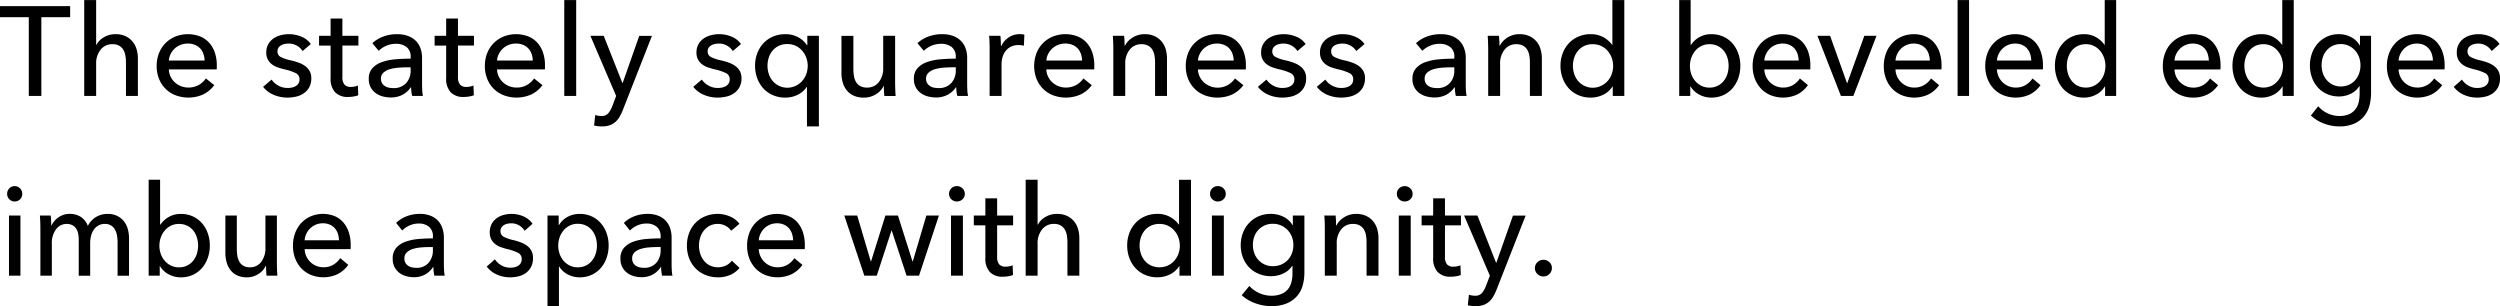 <svg xmlns="http://www.w3.org/2000/svg" width="664.746" height="81.406" viewBox="0 0 664.746 81.406">
  <defs>
    <style>
      .cls-1 {
        fill-rule: evenodd;
      }
    </style>
  </defs>
  <path id="The_stately_squareness_and_beveled_edges_imbue_a_space_with_dig" data-name="The stately squareness and beveled edges imbue a space with dig" class="cls-1" d="M790.589,531.879h7.657v-2.935H779.592v2.935h7.657v20.948h3.34V531.879Zm14.571,7.387V527.325h-3.171v25.5h3.171v-8.488a5.751,5.751,0,0,1,1.215-3.838,3.881,3.881,0,0,1,3.1-1.437,3.535,3.535,0,0,1,1.805.406,3.072,3.072,0,0,1,1.1,1.082,4.5,4.5,0,0,1,.557,1.555,10.955,10.955,0,0,1,.151,1.86v8.86h3.171V542.91a8.765,8.765,0,0,0-.354-2.53,5.675,5.675,0,0,0-1.1-2.058,5.411,5.411,0,0,0-1.855-1.4,6.237,6.237,0,0,0-2.665-.523,5.847,5.847,0,0,0-3.1.844,4.94,4.94,0,0,0-1.956,2.023H805.16Zm19.329,4.15a4.574,4.574,0,0,1,.489-1.771,5.059,5.059,0,0,1,1.08-1.434,4.932,4.932,0,0,1,1.551-.961,5.109,5.109,0,0,1,1.906-.355,4.877,4.877,0,0,1,1.939.355,3.962,3.962,0,0,1,1.384.961,4.082,4.082,0,0,1,.843,1.434,6.05,6.05,0,0,1,.32,1.771h-9.512Zm12.21-2.176a7.44,7.44,0,0,0-1.538-2.614,6.578,6.578,0,0,0-2.434-1.653,9.047,9.047,0,0,0-6.473.05,7.972,7.972,0,0,0-2.637,1.737,7.834,7.834,0,0,0-1.741,2.682,9.163,9.163,0,0,0-.626,3.424,8.934,8.934,0,0,0,.641,3.441,7.9,7.9,0,0,0,1.754,2.648,7.8,7.8,0,0,0,2.666,1.7,9.688,9.688,0,0,0,7.235-.2,7.967,7.967,0,0,0,3.019-2.5l-2.226-1.788a5.723,5.723,0,0,1-1.856,1.72,5.714,5.714,0,0,1-4.773.34,5.261,5.261,0,0,1-1.636-1.021,4.993,4.993,0,0,1-1.13-1.542,4.72,4.72,0,0,1-.455-1.892h12.717a4.449,4.449,0,0,0,.034-0.54V544.7A10.373,10.373,0,0,0,836.7,541.24Zm25.536-2.21a5.5,5.5,0,0,0-2.479-1.956,8.481,8.481,0,0,0-3.323-.675,8.633,8.633,0,0,0-2.226.287,6.016,6.016,0,0,0-1.923.877,4.558,4.558,0,0,0-1.366,1.518,4.426,4.426,0,0,0-.523,2.209,3.8,3.8,0,0,0,.422,1.873,3.956,3.956,0,0,0,1.1,1.264,5.441,5.441,0,0,0,1.5.793q0.827,0.286,1.636.489a14.312,14.312,0,0,1,3.12,1.012,1.755,1.755,0,0,1,1.063,1.653,1.957,1.957,0,0,1-1,1.822,3.315,3.315,0,0,1-1.011.388,5.576,5.576,0,0,1-1.164.118,4.945,4.945,0,0,1-2.48-.641,5.169,5.169,0,0,1-1.77-1.586l-2.26,1.923a6.953,6.953,0,0,0,2.884,2.159,9.347,9.347,0,0,0,3.559.708,10.274,10.274,0,0,0,2.361-.27,5.85,5.85,0,0,0,2.041-.894,4.675,4.675,0,0,0,1.433-1.6,4.893,4.893,0,0,0,.54-2.395,3.884,3.884,0,0,0-.4-1.821,4.01,4.01,0,0,0-1.13-1.333,6.657,6.657,0,0,0-1.7-.927,16.855,16.855,0,0,0-2.125-.641,11.186,11.186,0,0,1-2.732-.894,1.6,1.6,0,0,1-.911-1.5,1.725,1.725,0,0,1,.253-0.962,2.055,2.055,0,0,1,.675-0.641,3.218,3.218,0,0,1,.961-0.371,5.089,5.089,0,0,1,1.08-.118,4.352,4.352,0,0,1,2.192.557,4.147,4.147,0,0,1,1.518,1.434Zm12.649-2.192h-4.251V532.25H867.5v4.588h-3.07v2.6h3.07V548.1a5.217,5.217,0,0,0,1.2,3.744,4.565,4.565,0,0,0,3.458,1.249,8.58,8.58,0,0,0,1.433-.118,7.809,7.809,0,0,0,1.265-.321l-0.1-2.6a3.845,3.845,0,0,1-.911.278,5.238,5.238,0,0,1-.944.093,2.159,2.159,0,0,1-1.72-.622,3.141,3.141,0,0,1-.541-2.068v-8.307h4.251v-2.6Zm13.9,6.072q-2.023,0-4.014.168a14.491,14.491,0,0,0-3.575.725,6.185,6.185,0,0,0-2.564,1.62,4.087,4.087,0,0,0-.978,2.884,4.512,4.512,0,0,0,.556,2.327,4.663,4.663,0,0,0,1.4,1.518,5.724,5.724,0,0,0,1.872.827,8.3,8.3,0,0,0,1.974.252,6.628,6.628,0,0,0,3.153-.708,6.132,6.132,0,0,0,2.21-1.99h0.1a9.982,9.982,0,0,0,.27,2.294h2.867a8.681,8.681,0,0,1-.185-1.468q-0.051-.893-0.051-1.7v-6.983a7.342,7.342,0,0,0-.4-2.462,5.445,5.445,0,0,0-1.214-1.99,5.656,5.656,0,0,0-2.074-1.333,8.294,8.294,0,0,0-2.986-.489,10.313,10.313,0,0,0-3.66.641,8.524,8.524,0,0,0-2.884,1.754l1.687,2.024a6.446,6.446,0,0,1,2.007-1.332,6.286,6.286,0,0,1,2.547-.523,4.472,4.472,0,0,1,2.867.86,3.183,3.183,0,0,1,1.079,2.648v0.439Zm0,2.293v0.844a4.833,4.833,0,0,1-1.2,3.356,4.364,4.364,0,0,1-3.424,1.332,5.819,5.819,0,0,1-1.181-.118,3.039,3.039,0,0,1-1.045-.421,2.364,2.364,0,0,1-.759-0.776,2.234,2.234,0,0,1-.287-1.181,2.071,2.071,0,0,1,.674-1.619,4.346,4.346,0,0,1,1.7-.911,11.355,11.355,0,0,1,2.294-.4q1.265-.1,2.445-0.1h0.776Zm16.832-8.365h-4.25V532.25h-3.137v4.588h-3.069v2.6h3.069V548.1a5.212,5.212,0,0,0,1.2,3.744,4.562,4.562,0,0,0,3.457,1.249,8.58,8.58,0,0,0,1.433-.118,7.848,7.848,0,0,0,1.266-.321l-0.1-2.6a3.83,3.83,0,0,1-.911.278,5.238,5.238,0,0,1-.944.093,2.159,2.159,0,0,1-1.72-.622,3.148,3.148,0,0,1-.54-2.068v-8.307h4.25v-2.6Zm6.139,6.578a4.574,4.574,0,0,1,.489-1.771,5.059,5.059,0,0,1,1.08-1.434,4.926,4.926,0,0,1,1.552-.961,5.1,5.1,0,0,1,1.9-.355,4.879,4.879,0,0,1,1.94.355,3.958,3.958,0,0,1,1.383.961,4.067,4.067,0,0,1,.843,1.434,6.051,6.051,0,0,1,.321,1.771h-9.513Zm12.21-2.176a7.425,7.425,0,0,0-1.538-2.614,6.578,6.578,0,0,0-2.434-1.653,9.047,9.047,0,0,0-6.473.05,7.982,7.982,0,0,0-2.637,1.737,7.848,7.848,0,0,0-1.741,2.682,9.162,9.162,0,0,0-.625,3.424,8.934,8.934,0,0,0,.641,3.441,7.9,7.9,0,0,0,1.754,2.648,7.788,7.788,0,0,0,2.665,1.7,9.688,9.688,0,0,0,7.235-.2,7.967,7.967,0,0,0,3.019-2.5l-2.226-1.788a5.719,5.719,0,0,1-1.855,1.72,5.346,5.346,0,0,1-2.8.708,5.3,5.3,0,0,1-3.609-1.389,5.012,5.012,0,0,1-1.131-1.542,4.737,4.737,0,0,1-.455-1.892h12.717a4.449,4.449,0,0,0,.034-0.54V544.7A10.348,10.348,0,0,0,923.962,541.24Zm8.839-13.915H929.63v25.5H932.8v-25.5Zm7.32,9.513h-3.542l6.847,15.989-1.011,2.665a6.8,6.8,0,0,1-1.113,1.973,2.344,2.344,0,0,1-1.856.691,5.031,5.031,0,0,1-1.586-.269l-0.3,2.8a7.273,7.273,0,0,0,1.063.186c0.348,0.034.691,0.05,1.028,0.05a6.154,6.154,0,0,0,2.041-.3,4.608,4.608,0,0,0,1.5-.86,5.51,5.51,0,0,0,1.113-1.35,12.966,12.966,0,0,0,.878-1.8l7.758-19.767h-3.374l-4.418,12.548h-0.068Zm36.5,2.192a5.509,5.509,0,0,0-2.479-1.956,8.481,8.481,0,0,0-3.323-.675,8.633,8.633,0,0,0-2.226.287,6.016,6.016,0,0,0-1.923.877,4.547,4.547,0,0,0-1.366,1.518,4.416,4.416,0,0,0-.523,2.209,3.812,3.812,0,0,0,.421,1.873,3.959,3.959,0,0,0,1.1,1.264,5.435,5.435,0,0,0,1.5.793q0.826,0.286,1.637.489a14.312,14.312,0,0,1,3.12,1.012,1.754,1.754,0,0,1,1.062,1.653,1.959,1.959,0,0,1-1,1.822,3.321,3.321,0,0,1-1.012.388,5.563,5.563,0,0,1-1.164.118,4.944,4.944,0,0,1-2.479-.641,5.151,5.151,0,0,1-1.77-1.586l-2.26,1.923a6.95,6.95,0,0,0,2.883,2.159,9.351,9.351,0,0,0,3.559.708,10.261,10.261,0,0,0,2.361-.27,5.842,5.842,0,0,0,2.041-.894,4.668,4.668,0,0,0,1.434-1.6,4.9,4.9,0,0,0,.54-2.395,3.884,3.884,0,0,0-.4-1.821,4.01,4.01,0,0,0-1.13-1.333,6.657,6.657,0,0,0-1.7-.927,16.855,16.855,0,0,0-2.125-.641,11.186,11.186,0,0,1-2.732-.894,1.6,1.6,0,0,1-.911-1.5,1.725,1.725,0,0,1,.253-0.962,2.055,2.055,0,0,1,.675-0.641,3.207,3.207,0,0,1,.961-0.371,5.081,5.081,0,0,1,1.08-.118,4.357,4.357,0,0,1,2.192.557,4.147,4.147,0,0,1,1.518,1.434Zm17.54,11.4v10.49h3.17V536.838H994.26v2.5h-0.1a6.2,6.2,0,0,0-2.311-2.108,7.054,7.054,0,0,0-3.457-.827,8.179,8.179,0,0,0-3.273.641,7.473,7.473,0,0,0-2.546,1.788,8.032,8.032,0,0,0-1.636,2.682,9.3,9.3,0,0,0-.574,3.289,9.439,9.439,0,0,0,.574,3.305,8.137,8.137,0,0,0,1.619,2.7,7.447,7.447,0,0,0,2.53,1.8,8.146,8.146,0,0,0,3.339.658,7.378,7.378,0,0,0,3.255-.742,5.832,5.832,0,0,0,2.412-2.091h0.068Zm-10.154-7.792a5.513,5.513,0,0,1,1.012-1.856,4.9,4.9,0,0,1,1.653-1.281,5.22,5.22,0,0,1,2.294-.473,5.085,5.085,0,0,1,2.209.473,5.211,5.211,0,0,1,1.7,1.281,5.932,5.932,0,0,1,1.1,1.856,6.389,6.389,0,0,1,0,4.385,5.714,5.714,0,0,1-1.1,1.838,5.294,5.294,0,0,1-1.7,1.265,5.121,5.121,0,0,1-6.156-1.315,5.5,5.5,0,0,1-1.012-1.856A7.081,7.081,0,0,1,984.005,542.64Zm33.735,10.187c-0.05-.517-0.08-1.113-0.1-1.788s-0.04-1.225-.04-1.653V536.838h-3.17v8.5a5.82,5.82,0,0,1-1.18,3.829,3.823,3.823,0,0,1-3.1,1.433,3.634,3.634,0,0,1-1.82-.4,2.982,2.982,0,0,1-1.12-1.08,4.435,4.435,0,0,1-.55-1.568,11.286,11.286,0,0,1-.16-1.872v-8.838h-3.17v9.917a8.629,8.629,0,0,0,.36,2.53,5.767,5.767,0,0,0,1.08,2.074,4.924,4.924,0,0,0,1.85,1.4,6.539,6.539,0,0,0,2.68.506,5.9,5.9,0,0,0,3.19-.894,5.154,5.154,0,0,0,2.04-2.175h0.07q0,0.505.03,1.265c0.03,0.506.06,0.961,0.11,1.366h3Zm15.99-9.917q-2.025,0-4.02.168a14.364,14.364,0,0,0-3.57.725,6.182,6.182,0,0,0-2.57,1.62,4.1,4.1,0,0,0-.98,2.884,4.522,4.522,0,0,0,.56,2.327,4.674,4.674,0,0,0,1.4,1.518,5.751,5.751,0,0,0,1.87.827,8.37,8.37,0,0,0,1.98.252,6.632,6.632,0,0,0,3.15-.708,6.165,6.165,0,0,0,2.21-1.99h0.1a9.982,9.982,0,0,0,.27,2.294H1037a9.39,9.39,0,0,1-.19-1.468c-0.03-.6-0.05-1.163-0.05-1.7v-6.983a7.341,7.341,0,0,0-.4-2.462,5.471,5.471,0,0,0-1.22-1.99,5.672,5.672,0,0,0-2.07-1.333,8.328,8.328,0,0,0-2.99-.489,10.349,10.349,0,0,0-3.66.641,8.594,8.594,0,0,0-2.88,1.754l1.69,2.024a6.538,6.538,0,0,1,4.55-1.855,4.483,4.483,0,0,1,2.87.86,3.181,3.181,0,0,1,1.08,2.648v0.439Zm0,2.293v0.844a4.826,4.826,0,0,1-1.2,3.356,4.371,4.371,0,0,1-3.43,1.332,5.9,5.9,0,0,1-1.18-.118,3,3,0,0,1-1.04-.421,2.328,2.328,0,0,1-.76-0.776,2.253,2.253,0,0,1-.29-1.181,2.076,2.076,0,0,1,.68-1.619,4.3,4.3,0,0,1,1.7-.911,11.415,11.415,0,0,1,2.29-.4c0.85-.067,1.66-0.1,2.45-0.1h0.78Zm9-4.925v12.549h3.17v-8.4a6.907,6.907,0,0,1,.27-1.939,4.806,4.806,0,0,1,.83-1.636,4.076,4.076,0,0,1,1.4-1.13,4.379,4.379,0,0,1,1.99-.422,5.969,5.969,0,0,1,1.45.169l0.13-2.935a4.883,4.883,0,0,0-1.24-.135,5.162,5.162,0,0,0-2.92.86,5.5,5.5,0,0,0-1.97,2.277h-0.11q0-.505-0.03-1.3c-0.02-.528-0.06-1-0.1-1.4h-3c0.04,0.517.08,1.113,0.1,1.788s0.03,1.225.03,1.652h0Zm15.08,3.138a4.682,4.682,0,0,1,.49-1.771,5.022,5.022,0,0,1,1.08-1.434,4.9,4.9,0,0,1,1.55-.961,5.126,5.126,0,0,1,1.91-.355,4.92,4.92,0,0,1,1.94.355,3.946,3.946,0,0,1,1.38.961,4.06,4.06,0,0,1,.84,1.434,5.985,5.985,0,0,1,.32,1.771h-9.51Zm12.21-2.176a7.355,7.355,0,0,0-1.54-2.614,6.506,6.506,0,0,0-2.43-1.653,9.066,9.066,0,0,0-6.48.05,7.962,7.962,0,0,0-2.63,1.737,7.66,7.66,0,0,0-1.74,2.682,9.595,9.595,0,0,0,.01,6.865,7.7,7.7,0,0,0,4.42,4.351,9.7,9.7,0,0,0,7.24-.2,7.993,7.993,0,0,0,3.02-2.5l-2.23-1.788a5.707,5.707,0,0,1-1.86,1.72,5.707,5.707,0,0,1-4.77.34,5.187,5.187,0,0,1-1.63-1.021,4.853,4.853,0,0,1-1.13-1.542,4.55,4.55,0,0,1-.46-1.892h12.72a4.886,4.886,0,0,0,.03-0.54V544.7A10.374,10.374,0,0,0,1070.02,541.24Zm5.47-4.4c0.04,0.517.07,1.113,0.1,1.788s0.03,1.225.03,1.652v12.549h3.17v-8.5a5.772,5.772,0,0,1,1.2-3.828,3.845,3.845,0,0,1,3.09-1.434,3.659,3.659,0,0,1,1.82.405,3.033,3.033,0,0,1,1.11,1.079,4.445,4.445,0,0,1,.56,1.552,11,11,0,0,1,.15,1.855v8.872h3.17V542.91a8.978,8.978,0,0,0-.35-2.53,5.807,5.807,0,0,0-1.1-2.058,5.392,5.392,0,0,0-1.86-1.4,6.217,6.217,0,0,0-2.66-.523,6.006,6.006,0,0,0-1.69.236,5.9,5.9,0,0,0-1.48.658,6.068,6.068,0,0,0-1.2.978,4.844,4.844,0,0,0-.83,1.2h-0.1q0-.506-0.03-1.265c-0.02-.506-0.06-0.961-0.1-1.366h-3Zm22.63,6.578a4.507,4.507,0,0,1,.49-1.771,5.022,5.022,0,0,1,1.08-1.434,4.9,4.9,0,0,1,1.55-.961,5.126,5.126,0,0,1,1.91-.355,4.835,4.835,0,0,1,1.93.355,3.9,3.9,0,0,1,1.39.961,4.06,4.06,0,0,1,.84,1.434,5.985,5.985,0,0,1,.32,1.771h-9.51Zm12.21-2.176a7.355,7.355,0,0,0-1.54-2.614,6.506,6.506,0,0,0-2.43-1.653,9.066,9.066,0,0,0-6.48.05,7.962,7.962,0,0,0-2.63,1.737,7.66,7.66,0,0,0-1.74,2.682,9.1,9.1,0,0,0-.63,3.424,8.878,8.878,0,0,0,.64,3.441,7.7,7.7,0,0,0,4.42,4.351,9.7,9.7,0,0,0,7.24-.2,8.069,8.069,0,0,0,3.02-2.5l-2.23-1.788a5.707,5.707,0,0,1-1.86,1.72,5.486,5.486,0,0,1-6.41-.681,5.176,5.176,0,0,1-1.13-1.542,4.7,4.7,0,0,1-.45-1.892h12.72a4.886,4.886,0,0,0,.03-0.54V544.7A10.374,10.374,0,0,0,1110.33,541.24Zm16.43-2.21a5.522,5.522,0,0,0-2.48-1.956,8.5,8.5,0,0,0-3.32-.675,8.641,8.641,0,0,0-2.23.287,5.98,5.98,0,0,0-1.92.877,4.506,4.506,0,0,0-1.37,1.518,4.415,4.415,0,0,0-.52,2.209,3.823,3.823,0,0,0,.42,1.873,3.968,3.968,0,0,0,1.1,1.264,5.464,5.464,0,0,0,1.5.793c0.55,0.191,1.09.354,1.63,0.489a14.368,14.368,0,0,1,3.12,1.012,1.758,1.758,0,0,1,1.07,1.653,2.09,2.09,0,0,1-.27,1.113,2.127,2.127,0,0,1-.73.709,3.29,3.29,0,0,1-1.01.388,5.593,5.593,0,0,1-1.17.118,4.9,4.9,0,0,1-2.47-.641,5.169,5.169,0,0,1-1.78-1.586l-2.26,1.923a7,7,0,0,0,2.89,2.159,9.341,9.341,0,0,0,3.56.708,10.29,10.29,0,0,0,2.36-.27,5.911,5.911,0,0,0,2.04-.894,4.718,4.718,0,0,0,1.43-1.6,4.893,4.893,0,0,0,.54-2.395,3.884,3.884,0,0,0-.4-1.821,4.046,4.046,0,0,0-1.13-1.333,6.664,6.664,0,0,0-1.71-.927,16.874,16.874,0,0,0-2.12-.641,10.973,10.973,0,0,1-2.73-.894,1.594,1.594,0,0,1-.91-1.5,1.716,1.716,0,0,1,.25-0.962,2.068,2.068,0,0,1,.67-0.641,3.263,3.263,0,0,1,.97-0.371,4.928,4.928,0,0,1,1.07-.118,4.4,4.4,0,0,1,2.2.557,4.168,4.168,0,0,1,1.52,1.434Zm15.65,0a5.522,5.522,0,0,0-2.48-1.956,8.5,8.5,0,0,0-3.32-.675,8.641,8.641,0,0,0-2.23.287,5.98,5.98,0,0,0-1.92.877,4.612,4.612,0,0,0-1.37,1.518,4.415,4.415,0,0,0-.52,2.209,3.823,3.823,0,0,0,.42,1.873,3.968,3.968,0,0,0,1.1,1.264,5.464,5.464,0,0,0,1.5.793c0.55,0.191,1.09.354,1.63,0.489a14,14,0,0,1,3.12,1.012,1.758,1.758,0,0,1,1.07,1.653,2.09,2.09,0,0,1-.27,1.113,2.043,2.043,0,0,1-.73.709,3.29,3.29,0,0,1-1.01.388,5.566,5.566,0,0,1-1.16.118,4.934,4.934,0,0,1-2.48-.641,5.044,5.044,0,0,1-1.77-1.586l-2.26,1.923a6.909,6.909,0,0,0,2.88,2.159,9.341,9.341,0,0,0,3.56.708,10.29,10.29,0,0,0,2.36-.27,5.911,5.911,0,0,0,2.04-.894,4.617,4.617,0,0,0,1.43-1.6,4.893,4.893,0,0,0,.54-2.395,3.884,3.884,0,0,0-.4-1.821,4.046,4.046,0,0,0-1.13-1.333,6.6,6.6,0,0,0-1.7-.927,17.564,17.564,0,0,0-2.13-.641,11.272,11.272,0,0,1-2.73-.894,1.594,1.594,0,0,1-.91-1.5,1.716,1.716,0,0,1,.25-0.962,2.006,2.006,0,0,1,.68-0.641,3.2,3.2,0,0,1,.96-0.371,5.089,5.089,0,0,1,1.08-.118,4.339,4.339,0,0,1,2.19.557,4.168,4.168,0,0,1,1.52,1.434Zm23.88,3.88c-1.35,0-2.69.056-4.01,0.168a14.542,14.542,0,0,0-3.58.725,6.145,6.145,0,0,0-2.56,1.62,4.056,4.056,0,0,0-.98,2.884,4.426,4.426,0,0,0,.56,2.327,4.568,4.568,0,0,0,1.4,1.518,5.659,5.659,0,0,0,1.87.827,8.226,8.226,0,0,0,1.97.252,6.576,6.576,0,0,0,3.15-.708,6.083,6.083,0,0,0,2.21-1.99h0.11a9.982,9.982,0,0,0,.27,2.294h2.86a8.442,8.442,0,0,1-.18-1.468c-0.04-.6-0.05-1.163-0.05-1.7v-6.983a7.343,7.343,0,0,0-.41-2.462,5.449,5.449,0,0,0-1.21-1.99,5.631,5.631,0,0,0-2.08-1.333,8.271,8.271,0,0,0-2.98-.489,10.27,10.27,0,0,0-3.66.641,8.542,8.542,0,0,0-2.89,1.754l1.69,2.024a6.449,6.449,0,0,1,2.01-1.332,6.26,6.26,0,0,1,2.54-.523,4.464,4.464,0,0,1,2.87.86,3.181,3.181,0,0,1,1.08,2.648v0.439Zm0,2.293v0.844a4.826,4.826,0,0,1-1.2,3.356,4.363,4.363,0,0,1-3.42,1.332,5.759,5.759,0,0,1-1.18-.118,3.13,3.13,0,0,1-1.05-.421,2.427,2.427,0,0,1-.76-0.776,2.253,2.253,0,0,1-.28-1.181,2.068,2.068,0,0,1,.67-1.619,4.344,4.344,0,0,1,1.71-.911,11.289,11.289,0,0,1,2.29-.4c0.84-.067,1.66-0.1,2.44-0.1h0.78Zm8.87-8.365c0.05,0.517.08,1.113,0.1,1.788s0.04,1.225.04,1.652v12.549h3.17v-8.5a5.772,5.772,0,0,1,1.2-3.828,3.812,3.812,0,0,1,3.08-1.434,3.633,3.633,0,0,1,1.82.405,2.987,2.987,0,0,1,1.12,1.079,4.435,4.435,0,0,1,.55,1.552,11,11,0,0,1,.15,1.855v8.872h3.18V542.91a8.629,8.629,0,0,0-.36-2.53,5.633,5.633,0,0,0-1.09-2.058,5.488,5.488,0,0,0-1.86-1.4,6.233,6.233,0,0,0-2.67-.523,5.91,5.91,0,0,0-4.36,1.872,4.59,4.59,0,0,0-.83,1.2h-0.1c0-.337-0.01-0.759-0.04-1.265s-0.05-.961-0.1-1.366h-3Zm33.26,13.459v2.53h3.07v-25.5h-3.17v11.908h-0.07a6.978,6.978,0,0,0-2.29-2.007,6.77,6.77,0,0,0-3.41-.827,8.171,8.171,0,0,0-3.27.641,7.5,7.5,0,0,0-2.55,1.788,7.97,7.97,0,0,0-1.63,2.682,9.151,9.151,0,0,0-.58,3.289,9.285,9.285,0,0,0,.58,3.305,8.057,8.057,0,0,0,1.62,2.7,7.389,7.389,0,0,0,2.53,1.8,8.144,8.144,0,0,0,3.34.658,7.425,7.425,0,0,0,3.28-.759,5.834,5.834,0,0,0,2.48-2.209h0.07Zm-10.25-7.634a5.4,5.4,0,0,1,1.01-1.85,4.9,4.9,0,0,1,1.65-1.278,5.246,5.246,0,0,1,2.3-.471,5.077,5.077,0,0,1,2.2.471,5.134,5.134,0,0,1,1.71,1.278,5.758,5.758,0,0,1,1.09,1.85,6.321,6.321,0,0,1,0,4.372,5.569,5.569,0,0,1-1.09,1.834,5.24,5.24,0,0,1-1.71,1.261,5.117,5.117,0,0,1-6.15-1.312,5.4,5.4,0,0,1-1.01-1.85A6.984,6.984,0,0,1,1198.17,542.663Zm30.93,7.634a5.965,5.965,0,0,0,2.39,2.209,6.776,6.776,0,0,0,3.13.759,7.519,7.519,0,0,0,3.2-.658,7.151,7.151,0,0,0,2.42-1.8,8.07,8.07,0,0,0,1.55-2.7,9.735,9.735,0,0,0,.55-3.305,9.594,9.594,0,0,0-.55-3.289,8.141,8.141,0,0,0-1.56-2.682,7.223,7.223,0,0,0-2.43-1.788,7.378,7.378,0,0,0-3.11-.641,6.379,6.379,0,0,0-5.46,2.834h-0.1V527.325h-3.04v25.5h2.94V550.3h0.07Zm9.81-3.329a5.665,5.665,0,0,1-.97,1.85,4.837,4.837,0,0,1-1.61,1.3,4.767,4.767,0,0,1-2.21.487,4.7,4.7,0,0,1-2.12-.47,5.064,5.064,0,0,1-1.64-1.261,5.838,5.838,0,0,1-1.05-1.834,6.643,6.643,0,0,1,0-4.372,6.045,6.045,0,0,1,1.05-1.85,4.965,4.965,0,0,1,1.64-1.278,4.7,4.7,0,0,1,2.12-.471,4.906,4.906,0,0,1,2.21.471,4.66,4.66,0,0,1,1.61,1.278,5.665,5.665,0,0,1,.97,1.85A7.4,7.4,0,0,1,1238.91,546.968Zm9.81-3.552a4.659,4.659,0,0,1,.47-1.771,5.088,5.088,0,0,1,1.04-1.434,4.622,4.622,0,0,1,1.49-.961,4.718,4.718,0,0,1,1.83-.355,4.522,4.522,0,0,1,1.86.355,3.837,3.837,0,0,1,1.33.961,4.32,4.32,0,0,1,.81,1.434,6.321,6.321,0,0,1,.3,1.771h-9.13Zm11.72-2.176a7.53,7.53,0,0,0-1.47-2.614,6.334,6.334,0,0,0-2.34-1.653,8.376,8.376,0,0,0-6.22.05,7.744,7.744,0,0,0-2.53,1.737,7.946,7.946,0,0,0-1.67,2.682,9.508,9.508,0,0,0-.6,3.424,9.26,9.26,0,0,0,.62,3.441,7.961,7.961,0,0,0,1.68,2.648,7.467,7.467,0,0,0,2.56,1.7,8.967,8.967,0,0,0,6.95-.2,7.711,7.711,0,0,0,2.89-2.5l-2.13-1.788a5.726,5.726,0,0,1-1.78,1.72,5,5,0,0,1-2.69.708,4.947,4.947,0,0,1-1.9-.368,5.141,5.141,0,0,1-1.57-1.021,5.03,5.03,0,0,1-1.08-1.542,4.86,4.86,0,0,1-.44-1.892h12.21a4.886,4.886,0,0,0,.03-0.54V544.7A10.648,10.648,0,0,0,1260.44,541.24Zm18.11-4.4h-3.24l-4.54,12.582h-0.06l-4.5-12.582h-3.37l6.25,15.989h3.3Zm5.05,6.578a4.659,4.659,0,0,1,.47-1.771,5.058,5.058,0,0,1,1.03-1.434,4.8,4.8,0,0,1,3.32-1.316,4.522,4.522,0,0,1,1.86.355,3.746,3.746,0,0,1,1.33.961,4,4,0,0,1,.81,1.434,6.322,6.322,0,0,1,.31,1.771h-9.13Zm11.72-2.176a7.548,7.548,0,0,0-1.48-2.614,6.379,6.379,0,0,0-2.33-1.653,8.376,8.376,0,0,0-6.22.05,7.64,7.64,0,0,0-2.53,1.737,7.946,7.946,0,0,0-1.67,2.682,9.508,9.508,0,0,0-.6,3.424,9.26,9.26,0,0,0,.61,3.441,7.828,7.828,0,0,0,1.69,2.648,7.373,7.373,0,0,0,2.56,1.7,8.943,8.943,0,0,0,6.94-.2,7.738,7.738,0,0,0,2.9-2.5l-2.14-1.788a5.518,5.518,0,0,1-1.78,1.72,4.955,4.955,0,0,1-2.69.708,4.861,4.861,0,0,1-1.89-.368,4.993,4.993,0,0,1-2.66-2.563,4.851,4.851,0,0,1-.43-1.892h12.21a4.886,4.886,0,0,0,.03-0.54V544.7A10.925,10.925,0,0,0,1295.32,541.24Zm7.84-13.915h-3.05v25.5h3.05v-25.5Zm7.41,16.091a4.659,4.659,0,0,1,.47-1.771,5.088,5.088,0,0,1,1.04-1.434,4.622,4.622,0,0,1,1.49-.961,4.718,4.718,0,0,1,1.83-.355,4.522,4.522,0,0,1,1.86.355,3.837,3.837,0,0,1,1.33.961,4.32,4.32,0,0,1,.81,1.434,6.321,6.321,0,0,1,.3,1.771h-9.13Zm11.72-2.176a7.53,7.53,0,0,0-1.47-2.614,6.334,6.334,0,0,0-2.34-1.653,8.35,8.35,0,0,0-6.21.05,7.682,7.682,0,0,0-2.54,1.737,7.946,7.946,0,0,0-1.67,2.682,9.508,9.508,0,0,0-.6,3.424,9.26,9.26,0,0,0,.62,3.441,7.961,7.961,0,0,0,1.68,2.648,7.467,7.467,0,0,0,2.56,1.7,8.967,8.967,0,0,0,6.95-.2,7.711,7.711,0,0,0,2.89-2.5l-2.13-1.788a5.62,5.62,0,0,1-1.78,1.72,5,5,0,0,1-2.69.708,4.947,4.947,0,0,1-1.9-.368,5.141,5.141,0,0,1-1.57-1.021,5.03,5.03,0,0,1-1.08-1.542,4.86,4.86,0,0,1-.44-1.892h12.21a4.886,4.886,0,0,0,.03-0.54V544.7A10.648,10.648,0,0,0,1322.29,541.24Zm17.04,9.057v2.53h2.94v-25.5h-3.04v11.908h-0.07a6.734,6.734,0,0,0-2.2-2.007,6.3,6.3,0,0,0-3.27-.827,7.583,7.583,0,0,0-3.14.641,7.164,7.164,0,0,0-2.44,1.788,7.994,7.994,0,0,0-1.57,2.682,9.594,9.594,0,0,0-.55,3.289,9.735,9.735,0,0,0,.55,3.305,8.07,8.07,0,0,0,1.55,2.7,7.189,7.189,0,0,0,2.43,1.8,7.551,7.551,0,0,0,3.2.658,6.9,6.9,0,0,0,3.16-.759,5.693,5.693,0,0,0,2.38-2.209h0.07Zm-9.85-7.634a5.665,5.665,0,0,1,.97-1.85,4.779,4.779,0,0,1,1.59-1.278,4.863,4.863,0,0,1,2.2-.471,4.7,4.7,0,0,1,2.12.471,4.965,4.965,0,0,1,1.64,1.278,6.045,6.045,0,0,1,1.05,1.85,6.643,6.643,0,0,1,0,4.372,5.838,5.838,0,0,1-1.05,1.834,5.064,5.064,0,0,1-1.64,1.261,5.114,5.114,0,0,1-4.32-.017,4.969,4.969,0,0,1-1.59-1.3,5.665,5.665,0,0,1-.97-1.85A7.4,7.4,0,0,1,1329.48,542.663Zm28.31,0.753a4.648,4.648,0,0,1,.46-1.771,5.088,5.088,0,0,1,1.04-1.434,4.8,4.8,0,0,1,3.32-1.316,4.522,4.522,0,0,1,1.86.355,3.837,3.837,0,0,1,1.33.961,4,4,0,0,1,.81,1.434,6.7,6.7,0,0,1,.31,1.771h-9.13Zm11.72-2.176a7.548,7.548,0,0,0-1.48-2.614,6.334,6.334,0,0,0-2.34-1.653,8.351,8.351,0,0,0-6.21.05,7.64,7.64,0,0,0-2.53,1.737,7.793,7.793,0,0,0-1.67,2.682,9.508,9.508,0,0,0-.6,3.424,9.26,9.26,0,0,0,.61,3.441,7.828,7.828,0,0,0,1.69,2.648,7.426,7.426,0,0,0,2.55,1.7,8.549,8.549,0,0,0,3.24.607,8.444,8.444,0,0,0,3.71-.8,7.738,7.738,0,0,0,2.9-2.5l-2.14-1.788a5.518,5.518,0,0,1-1.78,1.72,4.978,4.978,0,0,1-2.69.708,4.861,4.861,0,0,1-1.89-.368,4.993,4.993,0,0,1-2.66-2.563,4.851,4.851,0,0,1-.43-1.892h12.2a4.9,4.9,0,0,0,.04-0.54V544.7A10.925,10.925,0,0,0,1369.51,541.24Zm17.03,9.057v2.53h2.95v-25.5h-3.05v11.908h-0.06a6.942,6.942,0,0,0-2.2-2.007,6.3,6.3,0,0,0-3.27-.827,7.517,7.517,0,0,0-3.14.641,7.107,7.107,0,0,0-2.45,1.788,8.164,8.164,0,0,0-1.57,2.682,9.594,9.594,0,0,0-.55,3.289,9.735,9.735,0,0,0,.55,3.305,8.243,8.243,0,0,0,1.55,2.7,7.189,7.189,0,0,0,2.43,1.8,7.565,7.565,0,0,0,3.21.658,6.958,6.958,0,0,0,3.16-.759,5.814,5.814,0,0,0,2.38-2.209h0.06Zm-9.84-7.634a5.482,5.482,0,0,1,.97-1.85,4.743,4.743,0,0,1,1.58-1.278,4.877,4.877,0,0,1,2.21-.471,4.758,4.758,0,0,1,2.12.471,5.031,5.031,0,0,1,1.63,1.278,5.871,5.871,0,0,1,1.06,1.85,6.643,6.643,0,0,1,0,4.372,5.674,5.674,0,0,1-1.06,1.834,5.133,5.133,0,0,1-1.63,1.261,5.137,5.137,0,0,1-4.33-.017,4.932,4.932,0,0,1-1.58-1.3,5.482,5.482,0,0,1-.97-1.85A7.185,7.185,0,0,1,1376.7,542.663Zm17.35,15.358a10.35,10.35,0,0,0,3.48,2.142,11.457,11.457,0,0,0,4.04.759,9.621,9.621,0,0,0,4.01-.742,7.078,7.078,0,0,0,2.62-1.973,7.4,7.4,0,0,0,1.43-2.833,13.2,13.2,0,0,0,.42-3.357V536.838h-2.95V539.4h-0.06a5.531,5.531,0,0,0-2.38-2.26,7.1,7.1,0,0,0-3.16-.742,7.493,7.493,0,0,0-3.17.658,7.321,7.321,0,0,0-2.43,1.788,8.145,8.145,0,0,0-1.56,2.648,9.593,9.593,0,0,0-.55,3.238,9.444,9.444,0,0,0,.55,3.221,7.989,7.989,0,0,0,1.56,2.615,7.16,7.16,0,0,0,2.44,1.754,7.786,7.786,0,0,0,3.19.641,7.012,7.012,0,0,0,3.11-.709,5.475,5.475,0,0,0,2.3-2.057h0.07v2.057a9.569,9.569,0,0,1-.28,2.328,4.746,4.746,0,0,1-.91,1.872,4.273,4.273,0,0,1-1.66,1.248,6.374,6.374,0,0,1-2.56.455,7.163,7.163,0,0,1-3.09-.708,7.294,7.294,0,0,1-2.51-1.889Zm3.19-15.533a5.229,5.229,0,0,1,1.01-1.788,4.953,4.953,0,0,1,1.61-1.214,4.852,4.852,0,0,1,2.14-.456,4.9,4.9,0,0,1,2.13.456,5.263,5.263,0,0,1,1.66,1.231,5.6,5.6,0,0,1,1.07,1.788,6.157,6.157,0,0,1,.37,2.159,6.4,6.4,0,0,1-.37,2.209,5.336,5.336,0,0,1-1.06,1.788,4.819,4.819,0,0,1-1.65,1.2,5.183,5.183,0,0,1-2.15.439,4.71,4.71,0,0,1-2.14-.472,5.062,5.062,0,0,1-1.61-1.248,5.463,5.463,0,0,1-1.01-1.788,6.818,6.818,0,0,1-.34-2.125A7.085,7.085,0,0,1,1397.24,542.488Zm20.13,0.928a4.659,4.659,0,0,1,.47-1.771,5.058,5.058,0,0,1,1.03-1.434,4.849,4.849,0,0,1,1.49-.961,4.791,4.791,0,0,1,1.83-.355,4.538,4.538,0,0,1,1.87.355,3.8,3.8,0,0,1,1.32.961,4,4,0,0,1,.81,1.434,5.982,5.982,0,0,1,.31,1.771h-9.13Zm11.72-2.176a7.548,7.548,0,0,0-1.48-2.614,6.217,6.217,0,0,0-2.33-1.653,8.376,8.376,0,0,0-6.22.05,7.64,7.64,0,0,0-2.53,1.737,7.946,7.946,0,0,0-1.67,2.682,9.508,9.508,0,0,0-.6,3.424,9.063,9.063,0,0,0,.62,3.441,7.806,7.806,0,0,0,1.68,2.648,7.373,7.373,0,0,0,2.56,1.7,8.943,8.943,0,0,0,6.94-.2,7.738,7.738,0,0,0,2.9-2.5l-2.14-1.788a5.518,5.518,0,0,1-1.78,1.72,5.284,5.284,0,0,1-4.58.34,4.93,4.93,0,0,1-2.65-2.563,4.86,4.86,0,0,1-.44-1.892h12.21a4.886,4.886,0,0,0,.03-0.54V544.7A10.648,10.648,0,0,0,1429.09,541.24Zm15.12-2.21a5.293,5.293,0,0,0-2.38-1.956,7.843,7.843,0,0,0-3.19-.675,7.947,7.947,0,0,0-2.13.287,5.706,5.706,0,0,0-1.85.877,4.446,4.446,0,0,0-1.31,1.518,4.519,4.519,0,0,0-.5,2.209,3.722,3.722,0,0,0,1.45,3.137,5.321,5.321,0,0,0,1.45.793c0.52,0.191,1.05.354,1.57,0.489a13.418,13.418,0,0,1,2.99,1.012,1.76,1.76,0,0,1,1.02,1.653,2.09,2.09,0,0,1-.26,1.113,2.011,2.011,0,0,1-.69.709,3.116,3.116,0,0,1-.98.388,5.03,5.03,0,0,1-1.11.118,4.571,4.571,0,0,1-2.38-.641,4.977,4.977,0,0,1-1.7-1.586l-2.17,1.923a6.642,6.642,0,0,0,2.77,2.159,8.648,8.648,0,0,0,3.41.708,9.468,9.468,0,0,0,2.27-.27,5.519,5.519,0,0,0,1.96-.894,4.688,4.688,0,0,0,1.38-1.6,5.131,5.131,0,0,0,.51-2.395,4.008,4.008,0,0,0-.39-1.821,3.894,3.894,0,0,0-1.08-1.333,6.2,6.2,0,0,0-1.64-.927,15.116,15.116,0,0,0-2.04-.641,10.458,10.458,0,0,1-2.62-.894,1.61,1.61,0,0,1-.87-1.5,1.8,1.8,0,0,1,.24-0.962,2,2,0,0,1,.65-0.641,3.061,3.061,0,0,1,.92-0.371,4.726,4.726,0,0,1,1.04-.118,4.125,4.125,0,0,1,3.56,1.991Zm-659.188,45.6h-3.044v15.989h3.044V584.625Zm-0.109-7.236a1.958,1.958,0,0,0-1.43-.59,1.906,1.906,0,0,0-1.413.59,2.013,2.013,0,0,0-.578,1.468,1.968,1.968,0,0,0,.578,1.433,1.9,1.9,0,0,0,1.413.59,1.982,1.982,0,0,0,1.43-.573,1.928,1.928,0,0,0,.594-1.45A1.987,1.987,0,0,0,784.913,577.389Zm8.4,9.867h-0.1q0-.505-0.032-1.265t-0.1-1.366H790.2q0.066,0.776.1,1.788t0.033,1.652v12.549h3.044v-8.5a6.061,6.061,0,0,1,1.117-3.828,3.416,3.416,0,0,1,2.8-1.434,3.265,3.265,0,0,1,1.522.321,2.745,2.745,0,0,1,1,.877,3.576,3.576,0,0,1,.55,1.332,8.439,8.439,0,0,1,.163,1.72v9.513h3.043v-8.636a8.175,8.175,0,0,1,.211-1.855,5.092,5.092,0,0,1,.68-1.636,3.774,3.774,0,0,1,1.214-1.181,3.355,3.355,0,0,1,1.781-.455,2.866,2.866,0,0,1,2.688,1.484,4.876,4.876,0,0,1,.551,1.552,10.3,10.3,0,0,1,.162,1.855v8.872h3.044V590.7a9.089,9.089,0,0,0-.341-2.53,5.749,5.749,0,0,0-1.052-2.058,5.2,5.2,0,0,0-1.781-1.4,5.778,5.778,0,0,0-2.558-.523,5.855,5.855,0,0,0-3.044.827,5.613,5.613,0,0,0-2.17,2.378A4.93,4.93,0,0,0,801,584.928a5.378,5.378,0,0,0-2.8-.742,5.159,5.159,0,0,0-3.028.894,5.342,5.342,0,0,0-1.862,2.176h0Zm28.821,10.828a5.972,5.972,0,0,0,2.39,2.209,6.794,6.794,0,0,0,3.133.759,7.524,7.524,0,0,0,3.2-.658,7.168,7.168,0,0,0,2.422-1.8,8.208,8.208,0,0,0,1.55-2.7,9.809,9.809,0,0,0,.55-3.3,9.67,9.67,0,0,0-.55-3.289,8.12,8.12,0,0,0-1.566-2.682,7.212,7.212,0,0,0-2.422-1.788,7.438,7.438,0,0,0-3.118-.641,6.325,6.325,0,0,0-3.3.827,6.513,6.513,0,0,0-2.164,2.007h-0.1V575.112H819.12v25.5h2.947v-2.53h0.065Zm9.812-3.329a5.6,5.6,0,0,1-.972,1.85,4.716,4.716,0,0,1-3.821,1.782,4.728,4.728,0,0,1-2.121-.47,5.113,5.113,0,0,1-1.636-1.262,5.732,5.732,0,0,1-1.052-1.833,6.592,6.592,0,0,1,0-4.372,5.96,5.96,0,0,1,1.052-1.85,5.022,5.022,0,0,1,1.636-1.278,4.728,4.728,0,0,1,2.121-.471,4.956,4.956,0,0,1,2.218.471,4.681,4.681,0,0,1,1.6,1.278,5.6,5.6,0,0,1,.972,1.85A7.334,7.334,0,0,1,831.944,594.755Zm21.4,5.859q-0.066-.776-0.1-1.788c-0.022-.675-0.033-1.225-0.033-1.653V584.625h-3.043v8.5a6,6,0,0,1-1.134,3.829,3.614,3.614,0,0,1-2.979,1.433,3.379,3.379,0,0,1-1.749-.4,2.957,2.957,0,0,1-1.068-1.08,4.587,4.587,0,0,1-.535-1.568,11.644,11.644,0,0,1-.146-1.872v-8.838h-3.043v9.917a9.127,9.127,0,0,0,.339,2.53,6.053,6.053,0,0,0,1.037,2.074,4.753,4.753,0,0,0,1.781,1.4,6.031,6.031,0,0,0,2.574.506,5.5,5.5,0,0,0,3.06-.894,5.128,5.128,0,0,0,1.959-2.175h0.065q0,0.506.033,1.265t0.1,1.366h2.882ZM860.6,591.2a4.7,4.7,0,0,1,.47-1.771A5.056,5.056,0,0,1,862.107,588a4.795,4.795,0,0,1,3.319-1.316,4.519,4.519,0,0,1,1.862.355,3.8,3.8,0,0,1,1.328.961,4.121,4.121,0,0,1,.81,1.434,6.322,6.322,0,0,1,.307,1.771H860.6Zm11.722-2.176a7.52,7.52,0,0,0-1.477-2.614,6.306,6.306,0,0,0-2.337-1.653,8.361,8.361,0,0,0-6.214.05,7.655,7.655,0,0,0-2.531,1.737,7.894,7.894,0,0,0-1.672,2.682,9.512,9.512,0,0,0-.6,3.424,9.26,9.26,0,0,0,.615,3.441,7.94,7.94,0,0,0,1.685,2.648,7.449,7.449,0,0,0,2.558,1.7,8.958,8.958,0,0,0,6.946-.2,7.718,7.718,0,0,0,2.9-2.5l-2.137-1.788a5.593,5.593,0,0,1-1.781,1.72,4.971,4.971,0,0,1-2.688.708,4.9,4.9,0,0,1-1.894-.368,4.959,4.959,0,0,1-2.656-2.563,4.875,4.875,0,0,1-.437-1.892H872.81a4.657,4.657,0,0,0,.032-0.54v-0.54A10.757,10.757,0,0,0,872.323,589.027ZM894.7,590.7q-1.943,0-3.853.168a13.437,13.437,0,0,0-3.433.725,5.917,5.917,0,0,0-2.461,1.62,4.193,4.193,0,0,0-.939,2.884,4.665,4.665,0,0,0,.534,2.327,4.589,4.589,0,0,0,1.344,1.518,5.388,5.388,0,0,0,1.8.827,7.66,7.66,0,0,0,1.894.253,6.158,6.158,0,0,0,3.028-.709,5.974,5.974,0,0,0,2.121-1.99h0.1a10.366,10.366,0,0,0,.259,2.294h2.752a9.2,9.2,0,0,1-.178-1.468q-0.048-.892-0.048-1.7V590.46a7.625,7.625,0,0,0-.389-2.462,5.506,5.506,0,0,0-1.166-1.99,5.419,5.419,0,0,0-1.991-1.333,7.672,7.672,0,0,0-2.866-.489,9.547,9.547,0,0,0-3.514.641,8.144,8.144,0,0,0-2.769,1.754l1.619,2.024a6.2,6.2,0,0,1,1.927-1.332,5.831,5.831,0,0,1,2.445-.523,4.174,4.174,0,0,1,2.753.86,3.247,3.247,0,0,1,1.036,2.648V590.7Zm0,2.293v0.844a4.956,4.956,0,0,1-1.149,3.356,4.1,4.1,0,0,1-3.287,1.332,5.374,5.374,0,0,1-1.134-.118,2.866,2.866,0,0,1-1-.421,2.34,2.34,0,0,1-.728-0.776,2.311,2.311,0,0,1-.276-1.181,2.114,2.114,0,0,1,.648-1.619,4.114,4.114,0,0,1,1.636-.911,10.44,10.44,0,0,1,2.2-.4q1.214-.1,2.347-0.1H894.7Zm26.489-6.173a5.33,5.33,0,0,0-2.38-1.956,7.861,7.861,0,0,0-3.19-.675,7.983,7.983,0,0,0-2.137.287,5.656,5.656,0,0,0-1.846.877,4.505,4.505,0,0,0-1.312,1.518,4.576,4.576,0,0,0-.5,2.209,3.73,3.73,0,0,0,1.457,3.137,5.155,5.155,0,0,0,1.441.793q0.793,0.287,1.571.489a13.383,13.383,0,0,1,3,1.012,1.76,1.76,0,0,1,1.02,1.653,2.167,2.167,0,0,1-.259,1.113,2.045,2.045,0,0,1-.7.709,3.1,3.1,0,0,1-.972.387,5.079,5.079,0,0,1-1.117.119,4.594,4.594,0,0,1-2.38-.641,5.032,5.032,0,0,1-1.7-1.586l-2.17,1.923a6.709,6.709,0,0,0,2.769,2.159,8.659,8.659,0,0,0,3.416.708,9.492,9.492,0,0,0,2.267-.27,5.522,5.522,0,0,0,1.959-.893,4.615,4.615,0,0,0,1.376-1.6,5.056,5.056,0,0,0,.518-2.395,4.018,4.018,0,0,0-.388-1.821,3.968,3.968,0,0,0-1.085-1.333,6.317,6.317,0,0,0-1.635-.927,15.933,15.933,0,0,0-2.04-.641,10.453,10.453,0,0,1-2.624-.894,1.61,1.61,0,0,1-.874-1.5,1.776,1.776,0,0,1,.243-0.961,1.985,1.985,0,0,1,.648-0.641,2.994,2.994,0,0,1,.923-0.372,4.684,4.684,0,0,1,1.036-.118,4.115,4.115,0,0,1,3.562,1.991Zm7.026,11.4h0.1a5.685,5.685,0,0,0,2.293,2.091,6.722,6.722,0,0,0,3.1.742,7.519,7.519,0,0,0,3.2-.658,7.172,7.172,0,0,0,2.423-1.8,8.225,8.225,0,0,0,1.55-2.7,9.809,9.809,0,0,0,.549-3.3,9.67,9.67,0,0,0-.549-3.289,8.138,8.138,0,0,0-1.566-2.682,7.216,7.216,0,0,0-2.423-1.788,7.43,7.43,0,0,0-3.117-.641,6.587,6.587,0,0,0-3.344.827,5.776,5.776,0,0,0-2.18,2.108h-0.1v-2.5h-2.98v24.084h3.044v-10.49Zm9.78-3.475a5.577,5.577,0,0,1-.972,1.856,4.853,4.853,0,0,1-1.6,1.3,4.8,4.8,0,0,1-2.219.489,4.719,4.719,0,0,1-2.121-.472,5.093,5.093,0,0,1-1.635-1.265,5.757,5.757,0,0,1-1.052-1.838,6.63,6.63,0,0,1,0-4.385,5.979,5.979,0,0,1,1.052-1.856,5.016,5.016,0,0,1,1.635-1.281,4.719,4.719,0,0,1,2.121-.473,4.947,4.947,0,0,1,2.219.473,4.686,4.686,0,0,1,1.6,1.281,5.587,5.587,0,0,1,.972,1.856A7.352,7.352,0,0,1,938,594.744Zm17.259-4.047q-1.943,0-3.853.168a13.429,13.429,0,0,0-3.432.725,5.9,5.9,0,0,0-2.461,1.62,4.194,4.194,0,0,0-.94,2.884,4.665,4.665,0,0,0,.534,2.327,4.611,4.611,0,0,0,1.344,1.518,5.393,5.393,0,0,0,1.8.827,7.66,7.66,0,0,0,1.894.253,6.158,6.158,0,0,0,3.028-.709,5.991,5.991,0,0,0,2.121-1.99h0.1a10.366,10.366,0,0,0,.259,2.294H958.4a9.07,9.07,0,0,1-.179-1.468q-0.048-.892-0.048-1.7V590.46A7.625,7.625,0,0,0,957.78,588a5.492,5.492,0,0,0-1.166-1.99,5.41,5.41,0,0,0-1.991-1.333,7.668,7.668,0,0,0-2.866-.489,9.545,9.545,0,0,0-3.513.641,8.134,8.134,0,0,0-2.769,1.754l1.619,2.024a6.174,6.174,0,0,1,1.927-1.332,5.828,5.828,0,0,1,2.445-.523,4.173,4.173,0,0,1,2.752.86,3.244,3.244,0,0,1,1.036,2.648V590.7Zm0,2.293v0.844a4.956,4.956,0,0,1-1.149,3.356,4.1,4.1,0,0,1-3.287,1.332,5.371,5.371,0,0,1-1.133-.118,2.858,2.858,0,0,1-1-.421,2.193,2.193,0,0,1-1-1.957,2.111,2.111,0,0,1,.648-1.619,4.11,4.11,0,0,1,1.635-.911,10.44,10.44,0,0,1,2.2-.4q1.215-.1,2.348-0.1h0.744Zm20.952-6.173a5.916,5.916,0,0,0-2.542-1.956,8.244,8.244,0,0,0-3.222-.675,8.638,8.638,0,0,0-3.255.607,7.631,7.631,0,0,0-2.606,1.721,7.836,7.836,0,0,0-1.717,2.665,9.258,9.258,0,0,0-.615,3.44,9.162,9.162,0,0,0,.631,3.475,7.881,7.881,0,0,0,1.733,2.648,7.759,7.759,0,0,0,2.606,1.7,8.711,8.711,0,0,0,3.287.607,7.934,7.934,0,0,0,3.3-.658,6.6,6.6,0,0,0,2.429-1.838l-2.04-1.923a4.366,4.366,0,0,1-1.57,1.282,5.04,5.04,0,0,1-4.259,0,4.79,4.79,0,0,1-1.586-1.265,5.6,5.6,0,0,1-.988-1.838,7.239,7.239,0,0,1,0-4.385,5.613,5.613,0,0,1,.988-1.839,4.87,4.87,0,0,1,1.57-1.265,4.6,4.6,0,0,1,2.121-.472,4.318,4.318,0,0,1,2.073.523,3.787,3.787,0,0,1,1.457,1.3Zm5.148,4.386a4.714,4.714,0,0,1,.47-1.771A5.056,5.056,0,0,1,982.86,588a4.8,4.8,0,0,1,3.32-1.316,4.525,4.525,0,0,1,1.862.355,3.807,3.807,0,0,1,1.327.961,4.121,4.121,0,0,1,.81,1.434,6.251,6.251,0,0,1,.307,1.771h-9.132Zm11.722-2.176a7.534,7.534,0,0,0-1.476-2.614,6.323,6.323,0,0,0-2.337-1.653,8.363,8.363,0,0,0-6.215.05,7.655,7.655,0,0,0-2.531,1.737,7.876,7.876,0,0,0-1.671,2.682,9.49,9.49,0,0,0-.6,3.424,9.24,9.24,0,0,0,.615,3.441,7.938,7.938,0,0,0,1.684,2.648,7.449,7.449,0,0,0,2.558,1.7,8.958,8.958,0,0,0,6.946-.2,7.718,7.718,0,0,0,2.9-2.5l-2.137-1.788a5.582,5.582,0,0,1-1.781,1.72,4.971,4.971,0,0,1-2.688.708,4.9,4.9,0,0,1-1.894-.368,5.012,5.012,0,0,1-1.57-1.021,4.96,4.96,0,0,1-1.085-1.542,4.859,4.859,0,0,1-.438-1.892h12.209a4.657,4.657,0,0,0,.032-0.54v-0.54A10.757,10.757,0,0,0,993.076,589.027Zm11.014-4.4,5.33,15.989h3.3l3.92-12.009h0.06l3.95,12.009h3.31l5.29-15.989h-3.34l-3.61,12.211h-0.07l-3.87-12.211h-3.34l-3.82,12.211h-0.06l-3.61-12.211h-3.44Zm31.54,0h-3.17v15.989h3.17V584.625Zm-0.12-7.236a2.08,2.08,0,0,0-1.49-.59,2.018,2.018,0,0,0-1.47.59,1.977,1.977,0,0,0-.6,1.468,1.934,1.934,0,0,0,.6,1.433,2.014,2.014,0,0,0,1.47.59,2.108,2.108,0,0,0,1.49-.573,1.866,1.866,0,0,0,.62-1.45A1.922,1.922,0,0,0,1035.51,577.389Zm13.47,7.236h-4.25v-4.588h-3.13v4.588h-3.07v2.6h3.07v8.669a5.256,5.256,0,0,0,1.19,3.745,4.573,4.573,0,0,0,3.46,1.248,8.482,8.482,0,0,0,1.43-.118,7.589,7.589,0,0,0,1.27-.321l-0.1-2.6a3.794,3.794,0,0,1-.91.278,5.258,5.258,0,0,1-.95.093,2.171,2.171,0,0,1-1.72-.622,3.148,3.148,0,0,1-.54-2.068v-8.307h4.25v-2.6Zm6.51,2.428V575.112h-3.17v25.5h3.17v-8.488a5.753,5.753,0,0,1,1.22-3.838,3.875,3.875,0,0,1,3.1-1.437,3.567,3.567,0,0,1,1.81.406,3.055,3.055,0,0,1,1.09,1.082,4.461,4.461,0,0,1,.56,1.555,11.061,11.061,0,0,1,.15,1.86v8.86h3.17V590.7a8.978,8.978,0,0,0-.35-2.53,5.652,5.652,0,0,0-1.1-2.058,5.354,5.354,0,0,0-1.85-1.4,6.3,6.3,0,0,0-2.67-.523,5.82,5.82,0,0,0-3.1.844,4.951,4.951,0,0,0-1.96,2.023h-0.07Zm37.72,11.031v2.53h3.07v-25.5h-3.18V587.02h-0.06a7.12,7.12,0,0,0-2.3-2.007,6.732,6.732,0,0,0-3.4-.827,8.185,8.185,0,0,0-3.28.641,7.557,7.557,0,0,0-2.54,1.788,7.993,7.993,0,0,0-1.64,2.682,9.372,9.372,0,0,0-.57,3.289,9.507,9.507,0,0,0,.57,3.3,8.057,8.057,0,0,0,1.62,2.7,7.486,7.486,0,0,0,2.53,1.8,8.144,8.144,0,0,0,3.34.658,7.468,7.468,0,0,0,3.29-.759,5.952,5.952,0,0,0,2.48-2.209h0.07Zm-10.26-7.634a5.578,5.578,0,0,1,1.01-1.85,4.844,4.844,0,0,1,1.66-1.278,5.2,5.2,0,0,1,2.29-.471,5.09,5.09,0,0,1,2.21.471,5.2,5.2,0,0,1,1.7,1.278,5.794,5.794,0,0,1,1.1,1.85,6.321,6.321,0,0,1,0,4.372,5.578,5.578,0,0,1-1.1,1.833,5.294,5.294,0,0,1-1.7,1.262,5.529,5.529,0,0,1-4.5-.017,5.028,5.028,0,0,1-1.66-1.295,5.568,5.568,0,0,1-1.01-1.85A6.984,6.984,0,0,1,1082.95,590.45Zm22.06-5.825h-3.17v15.989h3.17V584.625Zm-0.11-7.236a2.08,2.08,0,0,0-1.49-.59,2.018,2.018,0,0,0-1.47.59,1.977,1.977,0,0,0-.6,1.468,1.934,1.934,0,0,0,.6,1.433,2.014,2.014,0,0,0,1.47.59,2.108,2.108,0,0,0,1.49-.573,1.9,1.9,0,0,0,.62-1.45A1.957,1.957,0,0,0,1104.9,577.389Zm4.87,28.419a10.694,10.694,0,0,0,3.62,2.142,12.37,12.37,0,0,0,4.2.759,10.424,10.424,0,0,0,4.19-.742,7.5,7.5,0,0,0,2.73-1.973,7.221,7.221,0,0,0,1.48-2.834,12.755,12.755,0,0,0,.44-3.356V584.625h-3.07v2.563h-0.07a5.634,5.634,0,0,0-2.47-2.26,7.651,7.651,0,0,0-3.29-.742,8.083,8.083,0,0,0-3.31.658,7.627,7.627,0,0,0-2.53,1.788,7.945,7.945,0,0,0-1.62,2.648,9.134,9.134,0,0,0-.57,3.238,8.993,8.993,0,0,0,.57,3.221,7.8,7.8,0,0,0,1.62,2.615,7.512,7.512,0,0,0,2.55,1.754,8.382,8.382,0,0,0,3.32.641,7.545,7.545,0,0,0,3.24-.709,5.6,5.6,0,0,0,2.39-2.057h0.07v2.057a9.1,9.1,0,0,1-.29,2.328,4.794,4.794,0,0,1-.94,1.872,4.487,4.487,0,0,1-1.74,1.248,6.86,6.86,0,0,1-2.66.455,7.734,7.734,0,0,1-3.22-.708,7.639,7.639,0,0,1-2.62-1.889Zm3.32-15.533a5.124,5.124,0,0,1,4.96-3.458,5.311,5.311,0,0,1,2.22.456,5.451,5.451,0,0,1,2.84,3.019,5.948,5.948,0,0,1,.39,2.159,6.18,6.18,0,0,1-.39,2.209,5.427,5.427,0,0,1-1.1,1.788,5.144,5.144,0,0,1-1.73,1.2,5.53,5.53,0,0,1-2.23.439,5.041,5.041,0,0,1-2.23-.472,5.228,5.228,0,0,1-1.68-1.249,5.359,5.359,0,0,1-1.05-1.787,6.288,6.288,0,0,1-.35-2.125A6.535,6.535,0,0,1,1113.09,590.275Zm18.64-5.65c0.04,0.517.08,1.113,0.1,1.788s0.03,1.225.03,1.652v12.549h3.17v-8.5a5.772,5.772,0,0,1,1.2-3.828,3.845,3.845,0,0,1,3.09-1.434,3.633,3.633,0,0,1,1.82.4,3.033,3.033,0,0,1,1.11,1.079,4.445,4.445,0,0,1,.56,1.552,11,11,0,0,1,.15,1.855v8.872h3.17V590.7a8.978,8.978,0,0,0-.35-2.53,5.807,5.807,0,0,0-1.1-2.058,5.3,5.3,0,0,0-1.86-1.4,6.217,6.217,0,0,0-2.66-.523,6.058,6.058,0,0,0-1.69.236,5.9,5.9,0,0,0-1.48.658,6.068,6.068,0,0,0-1.2.978,4.548,4.548,0,0,0-.82,1.2h-0.11q0-.505-0.03-1.265c-0.02-.506-0.06-0.961-0.1-1.366h-3Zm22.97,0h-3.17v15.989h3.17V584.625Zm-0.12-7.236a2.151,2.151,0,0,0-2.96,0,1.977,1.977,0,0,0-.6,1.468,1.934,1.934,0,0,0,.6,1.433,2.053,2.053,0,0,0,1.48.59,2.084,2.084,0,0,0,1.48-.573,1.866,1.866,0,0,0,.62-1.45A1.922,1.922,0,0,0,1154.58,577.389Zm13.48,7.236h-4.25v-4.588h-3.14v4.588h-3.07v2.6h3.07v8.669a5.213,5.213,0,0,0,1.2,3.745,4.549,4.549,0,0,0,3.45,1.248,8.6,8.6,0,0,0,1.44-.118,7.718,7.718,0,0,0,1.26-.321l-0.1-2.6a3.794,3.794,0,0,1-.91.278,5.239,5.239,0,0,1-.94.093,2.143,2.143,0,0,1-1.72-.622,3.091,3.091,0,0,1-.54-2.068v-8.307h4.25v-2.6Zm4.38,0h-3.54l6.85,15.989-1.02,2.665a6.494,6.494,0,0,1-1.11,1.973,2.328,2.328,0,0,1-1.85.691,5.036,5.036,0,0,1-1.59-.269l-0.3,2.8a7.234,7.234,0,0,0,1.06.186c0.35,0.034.69,0.05,1.03,0.05a6.123,6.123,0,0,0,2.04-.3,4.666,4.666,0,0,0,1.5-.86,5.309,5.309,0,0,0,1.11-1.35,12.326,12.326,0,0,0,.88-1.8l7.76-19.767h-3.37l-4.42,12.548h-0.07Zm19.16,12.413a2.206,2.206,0,0,0-1.62-.641,2.217,2.217,0,0,0-2.26,2.227,2.1,2.1,0,0,0,.66,1.534,2.176,2.176,0,0,0,1.6.658,2.143,2.143,0,0,0,1.62-.675,2.172,2.172,0,0,0,.64-1.551A2.1,2.1,0,0,0,1191.6,597.038Z" transform="translate(-779.594 -527.313)"/>
</svg>
